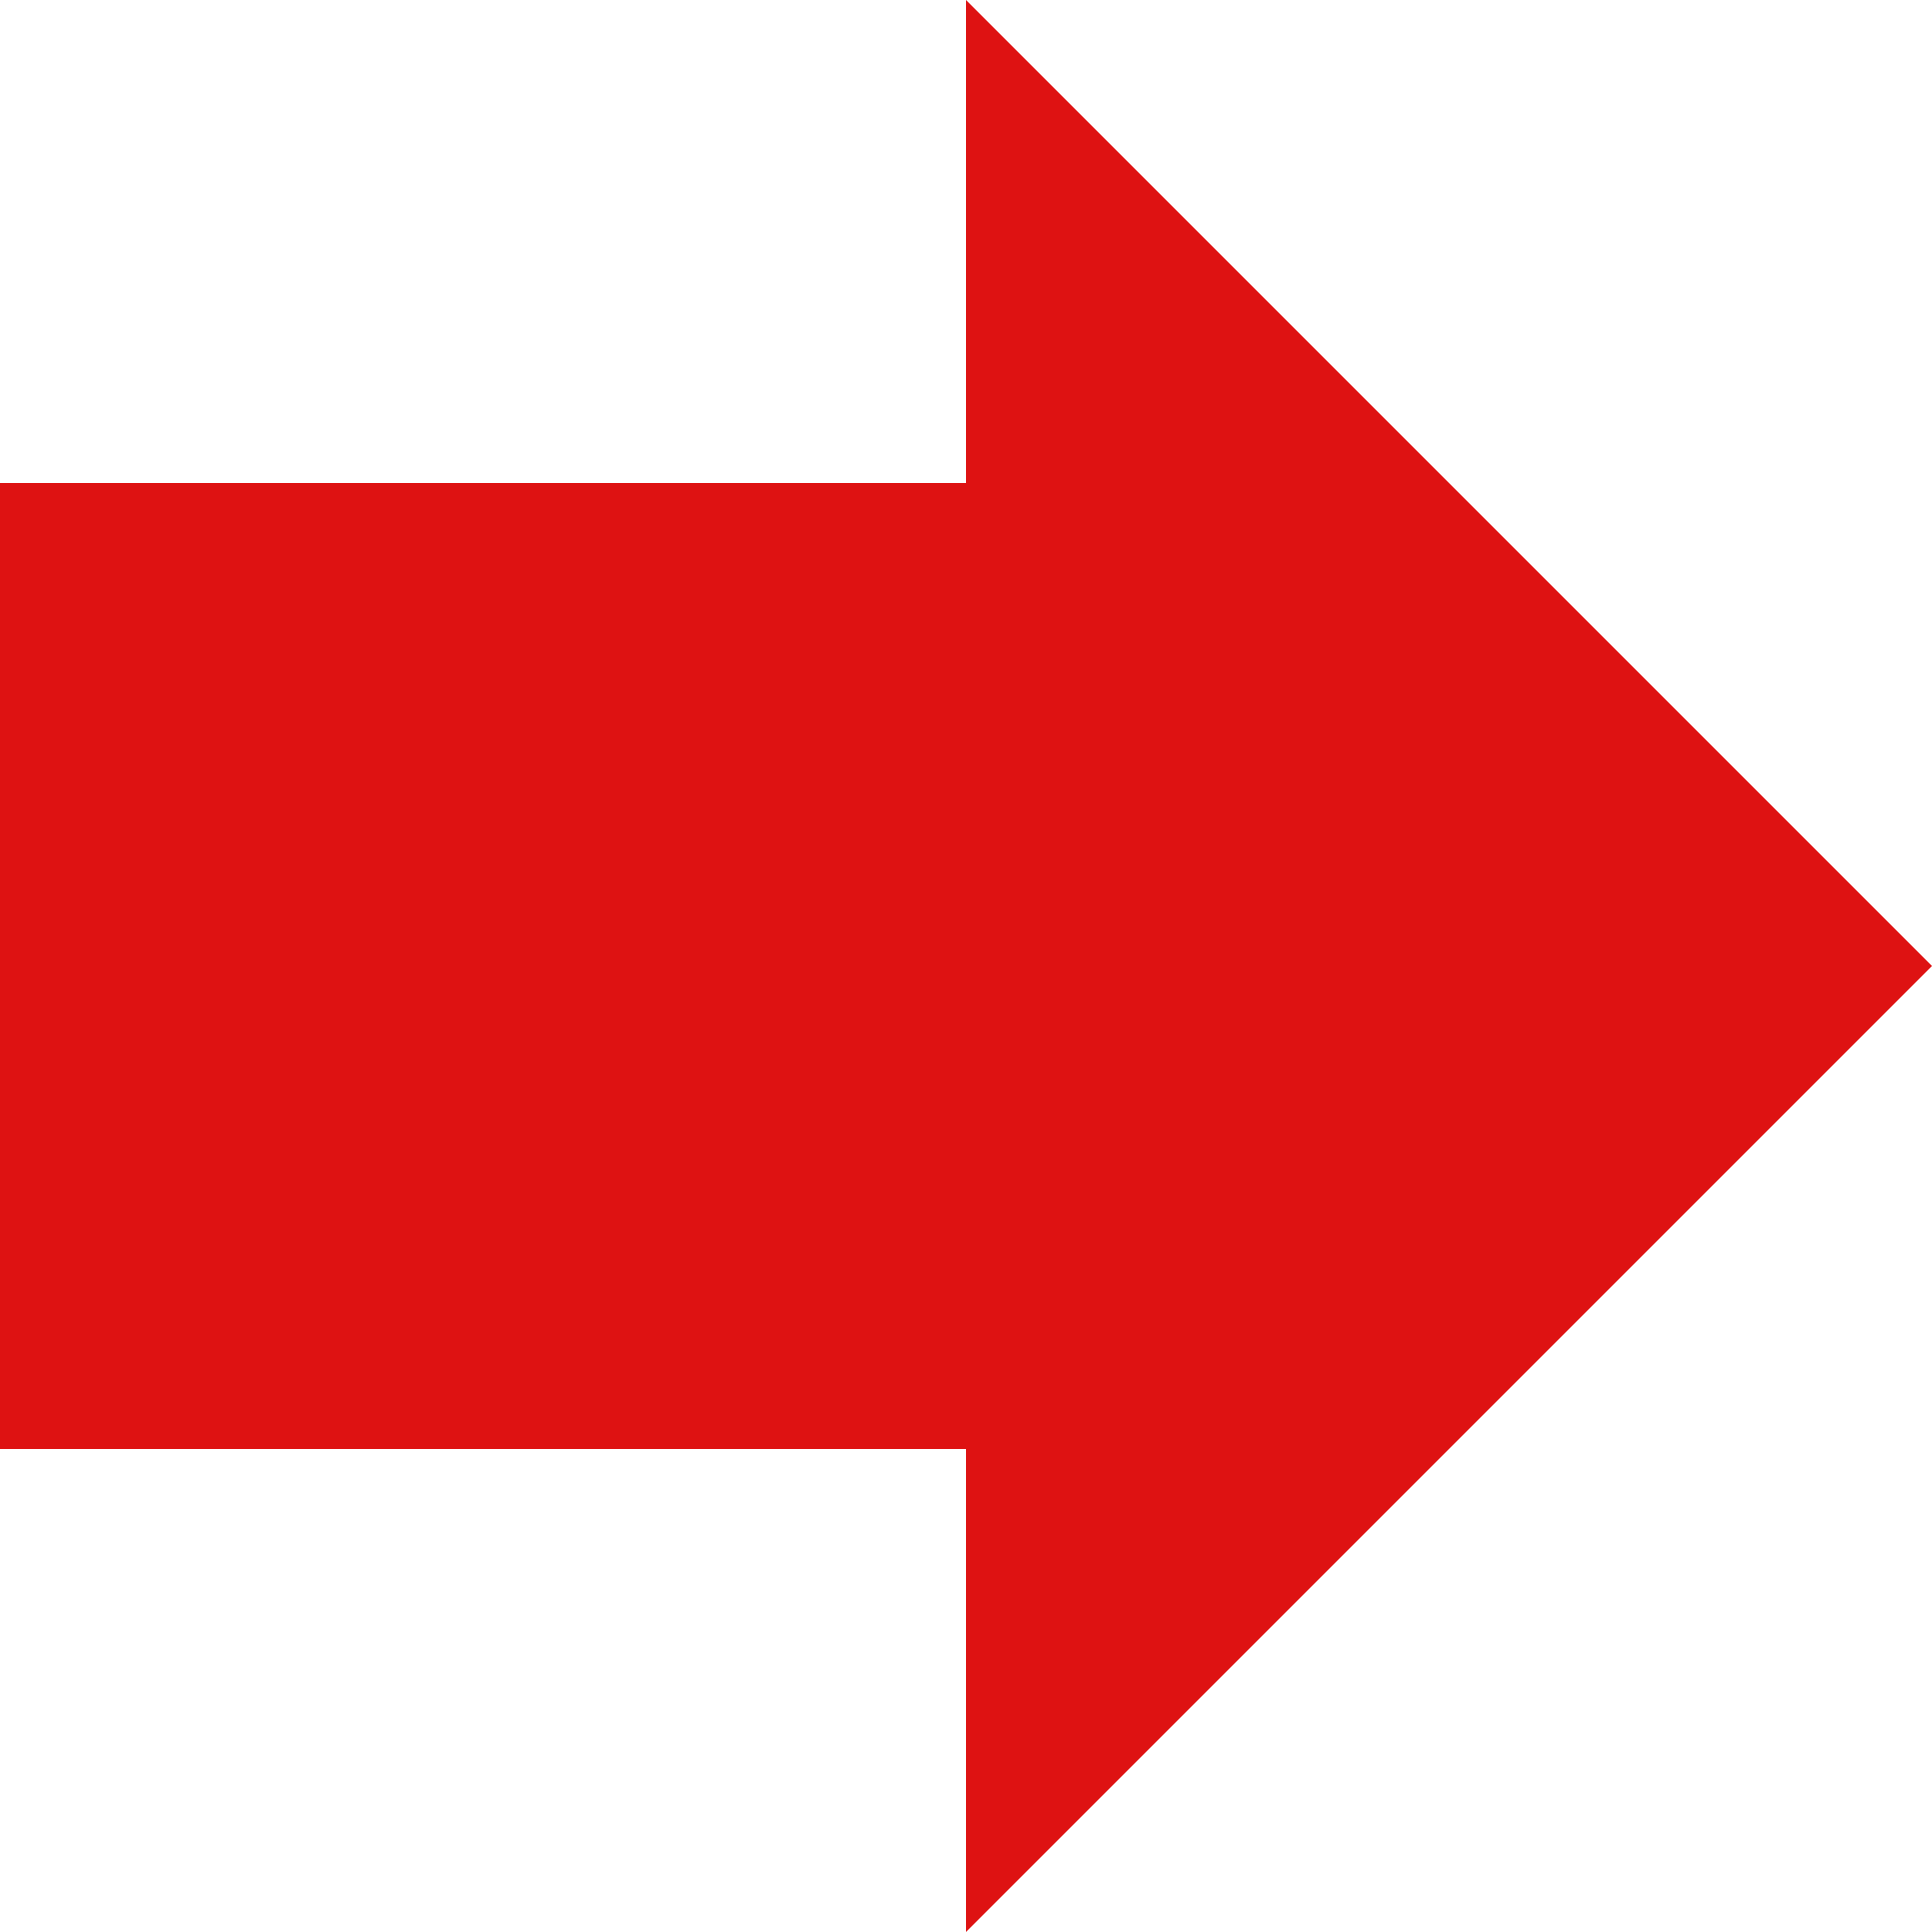 <?xml version="1.0" encoding="UTF-8" standalone="no"?><svg xmlns="http://www.w3.org/2000/svg" xmlns:xlink="http://www.w3.org/1999/xlink" fill="#de1212" height="32" preserveAspectRatio="xMidYMid meet" version="1" viewBox="8.0 8.0 32.0 32.0" width="32" zoomAndPan="magnify"><g id="change1_1"><path d="M24 16v-8l16 16-16 16v-8h-16v-16z" fill="inherit"/></g></svg>